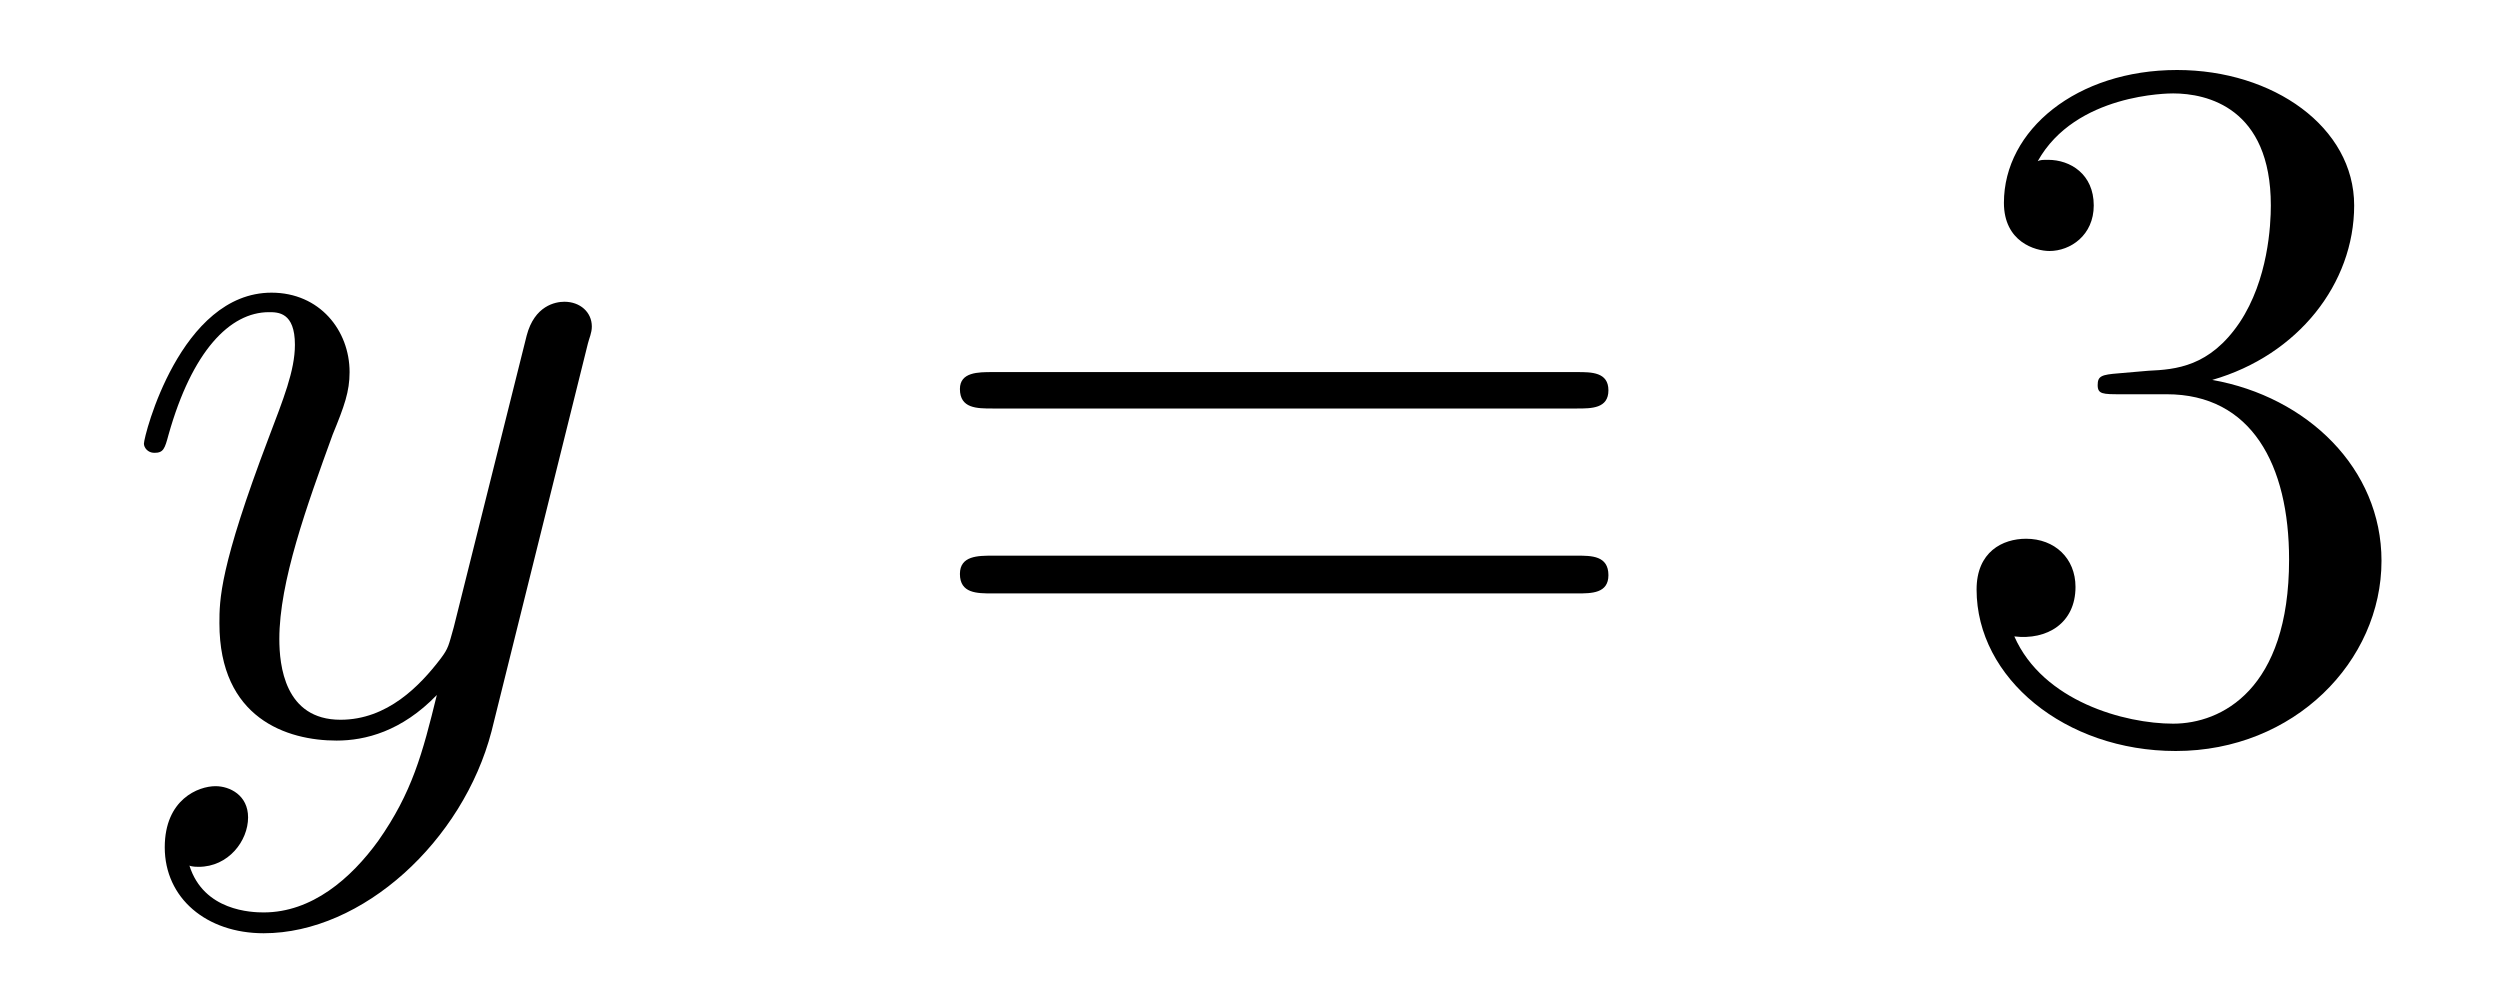 <?xml version='1.0'?>
<!-- This file was generated by dvisvgm 1.9.2 -->
<svg height='12pt' version='1.1' viewBox='0 -12 30 12' width='30pt' xmlns='http://www.w3.org/2000/svg' xmlns:xlink='http://www.w3.org/1999/xlink'>
<g id='page1'>
<g transform='matrix(1 0 0 1 -127 651)'>
<path d='M131.539 -652.91C131.211 -652.457 130.742 -652.051 130.164 -652.051C130.023 -652.051 129.445 -652.066 129.273 -652.613C129.305 -652.598 129.367 -652.598 129.383 -652.598C129.742 -652.598 129.977 -652.91 129.977 -653.191C129.977 -653.457 129.758 -653.566 129.586 -653.566C129.383 -653.566 128.977 -653.41 128.977 -652.832C128.977 -652.223 129.477 -651.801 130.164 -651.801C131.352 -651.801 132.555 -652.91 132.898 -654.223L134.055 -658.879C134.07 -658.941 134.102 -659.004 134.102 -659.082C134.102 -659.254 133.961 -659.379 133.773 -659.379C133.664 -659.379 133.414 -659.332 133.32 -658.973L132.445 -655.473C132.383 -655.254 132.383 -655.223 132.289 -655.098C132.039 -654.77 131.648 -654.363 131.086 -654.363C130.414 -654.363 130.352 -655.02 130.352 -655.332C130.352 -656.019 130.68 -656.926 130.992 -657.785C131.133 -658.129 131.195 -658.301 131.195 -658.535C131.195 -659.035 130.836 -659.488 130.258 -659.488C129.164 -659.488 128.727 -657.77 128.727 -657.676C128.727 -657.629 128.773 -657.566 128.852 -657.566C128.961 -657.566 128.977 -657.613 129.023 -657.785C129.305 -658.785 129.758 -659.254 130.227 -659.254C130.336 -659.254 130.539 -659.254 130.539 -658.863C130.539 -658.551 130.398 -658.207 130.227 -657.754C129.633 -656.191 129.633 -655.801 129.633 -655.52C129.633 -654.379 130.445 -654.113 131.039 -654.113C131.383 -654.113 131.82 -654.223 132.242 -654.66C132.07 -653.957 131.945 -653.488 131.539 -652.91ZM134.156 -654.238' fill-rule='evenodd'/>
<path d='M145.926 -658.098C146.098 -658.098 146.301 -658.098 146.301 -658.316C146.301 -658.535 146.098 -658.535 145.926 -658.535H138.91C138.738 -658.535 138.519 -658.535 138.519 -658.332C138.519 -658.098 138.723 -658.098 138.91 -658.098H145.926ZM145.926 -655.879C146.098 -655.879 146.301 -655.879 146.301 -656.098C146.301 -656.332 146.098 -656.332 145.926 -656.332H138.91C138.738 -656.332 138.519 -656.332 138.519 -656.113C138.519 -655.879 138.723 -655.879 138.91 -655.879H145.926ZM146.996 -654.238' fill-rule='evenodd'/>
<path d='M152.422 -658.52C152.219 -658.504 152.172 -658.488 152.172 -658.379C152.172 -658.269 152.234 -658.269 152.453 -658.269H153C154.016 -658.269 154.469 -657.426 154.469 -656.285C154.469 -654.723 153.656 -654.316 153.078 -654.316C152.5 -654.316 151.516 -654.582 151.172 -655.363C151.563 -655.316 151.906 -655.52 151.906 -655.957C151.906 -656.301 151.656 -656.535 151.313 -656.535C151.031 -656.535 150.719 -656.379 150.719 -655.926C150.719 -654.863 151.781 -653.988 153.109 -653.988C154.531 -653.988 155.578 -655.066 155.578 -656.27C155.578 -657.379 154.688 -658.238 153.547 -658.441C154.578 -658.738 155.25 -659.598 155.25 -660.535C155.25 -661.473 154.281 -662.16 153.125 -662.16C151.922 -662.16 151.047 -661.441 151.047 -660.566C151.047 -660.098 151.422 -659.988 151.594 -659.988C151.844 -659.988 152.125 -660.176 152.125 -660.535C152.125 -660.91 151.844 -661.082 151.578 -661.082C151.516 -661.082 151.484 -661.082 151.453 -661.066C151.906 -661.879 153.031 -661.879 153.078 -661.879C153.484 -661.879 154.25 -661.707 154.25 -660.535C154.25 -660.301 154.219 -659.645 153.875 -659.129C153.516 -658.598 153.109 -658.566 152.781 -658.551L152.422 -658.52ZM156.113 -654.238' fill-rule='evenodd'/>
</g>
</g>
</svg>
